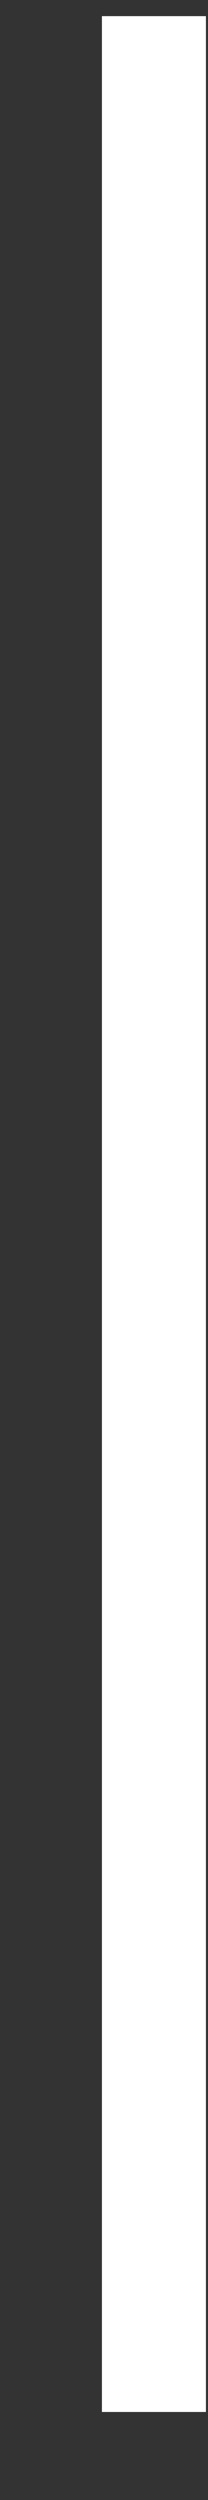 <?xml version="1.0" encoding="UTF-8"?> <svg xmlns="http://www.w3.org/2000/svg" width="2" height="24" viewBox="0 0 2 24" fill="none"><rect x="0" y="0" width="2" height="24" fill="#333333" stroke="none"/> <path fill-rule="evenodd" clip-rule="evenodd" d="M0.98 23.155L0.98 0.155L1.98 0.155L1.98 23.155H0.98Z" fill="white"></path> </svg> 